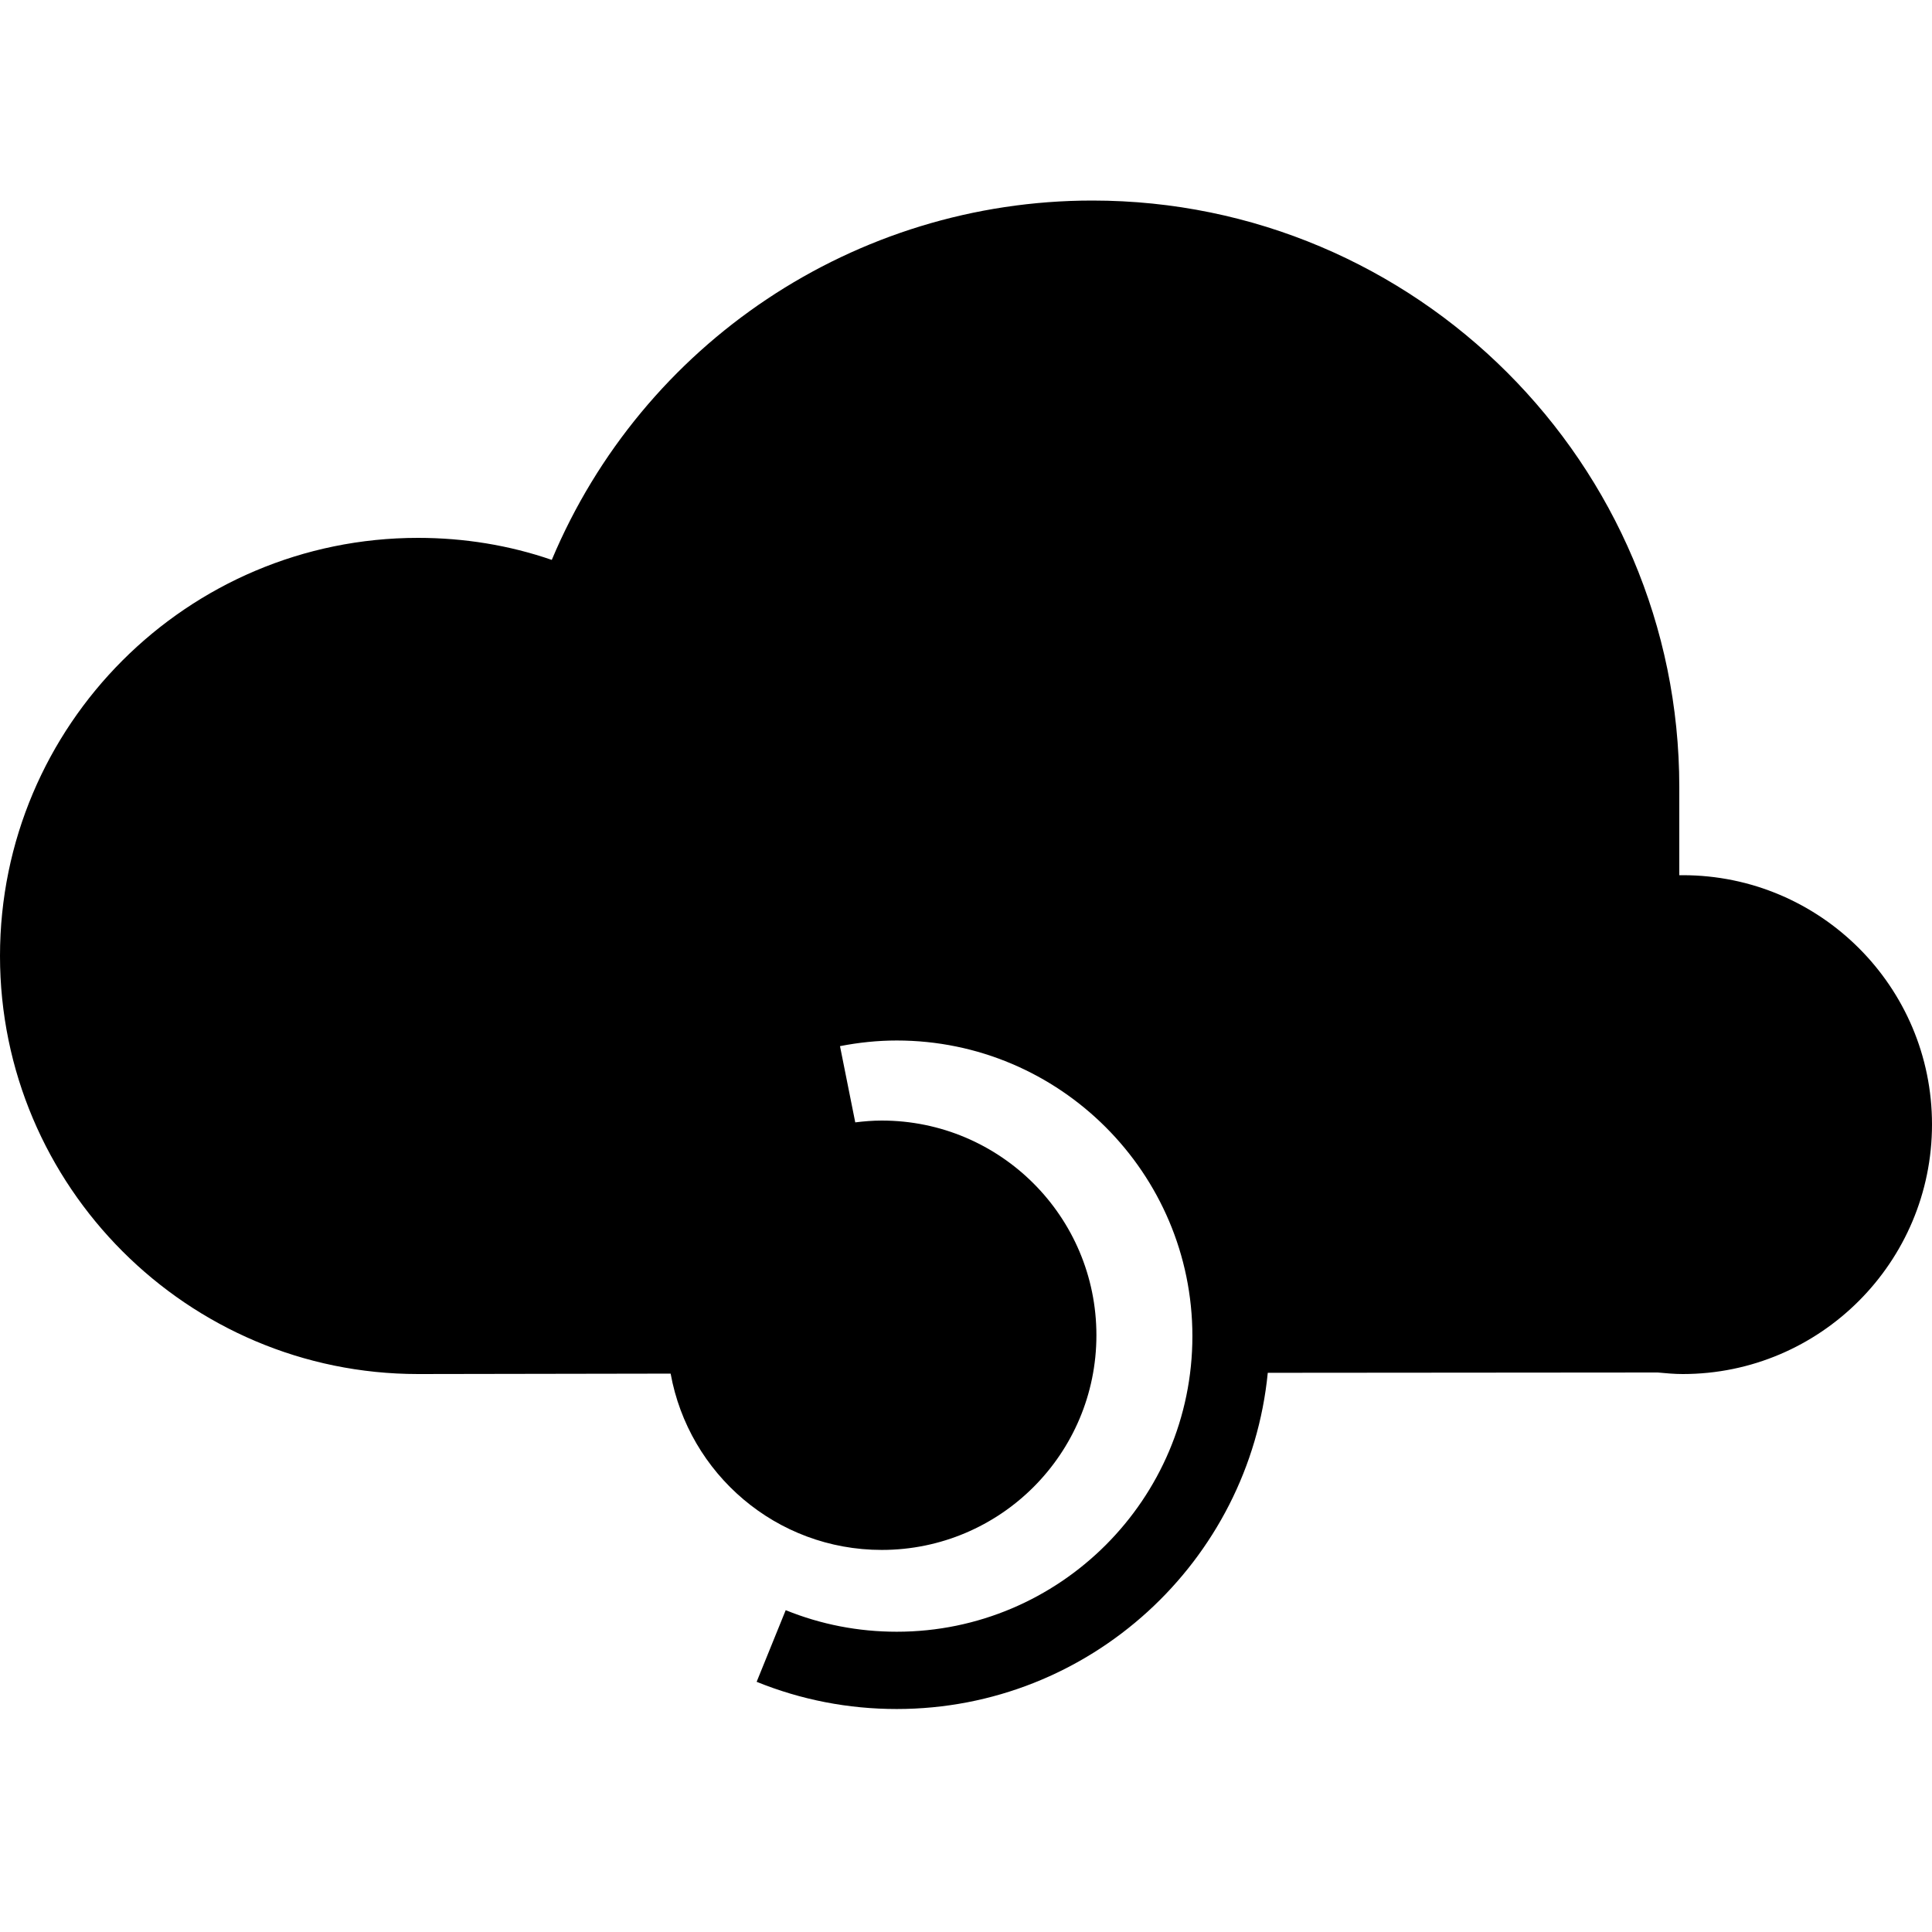 <svg fill="#000000" xmlns="http://www.w3.org/2000/svg"  viewBox="0 0 50 50" width="150px" height="150px"><path d="M43.55,22.65h-0.09v-2.28c0-8.37-6.81-15.18-15.19-15.18c-6.15,0-11.64,3.7-13.99,9.3c-1.1-0.38-2.27-0.57-3.46-0.57	C4.85,13.92,0,18.77,0,24.74c0,5.96,4.85,10.82,10.82,10.82l6.536-0.011c0.469,2.594,2.734,4.563,5.463,4.563	c3.069,0,5.556-2.488,5.556-5.556S25.888,29,22.819,29c-0.232,0-0.46,0.019-0.685,0.047l-0.395-1.973	c0.481-0.094,0.974-0.146,1.469-0.146c4.219,0,7.651,3.433,7.651,7.651s-3.432,7.65-7.651,7.65c-0.996,0-1.962-0.188-2.874-0.558	l-0.752,1.854c1.151,0.467,2.371,0.704,3.625,0.704c5.001,0,9.124-3.824,9.603-8.701L42.9,35.52c0.22,0.02,0.43,0.04,0.65,0.04	c3.56,0,6.45-2.9,6.45-6.46S47.11,22.65,43.55,22.65z"/></svg>
